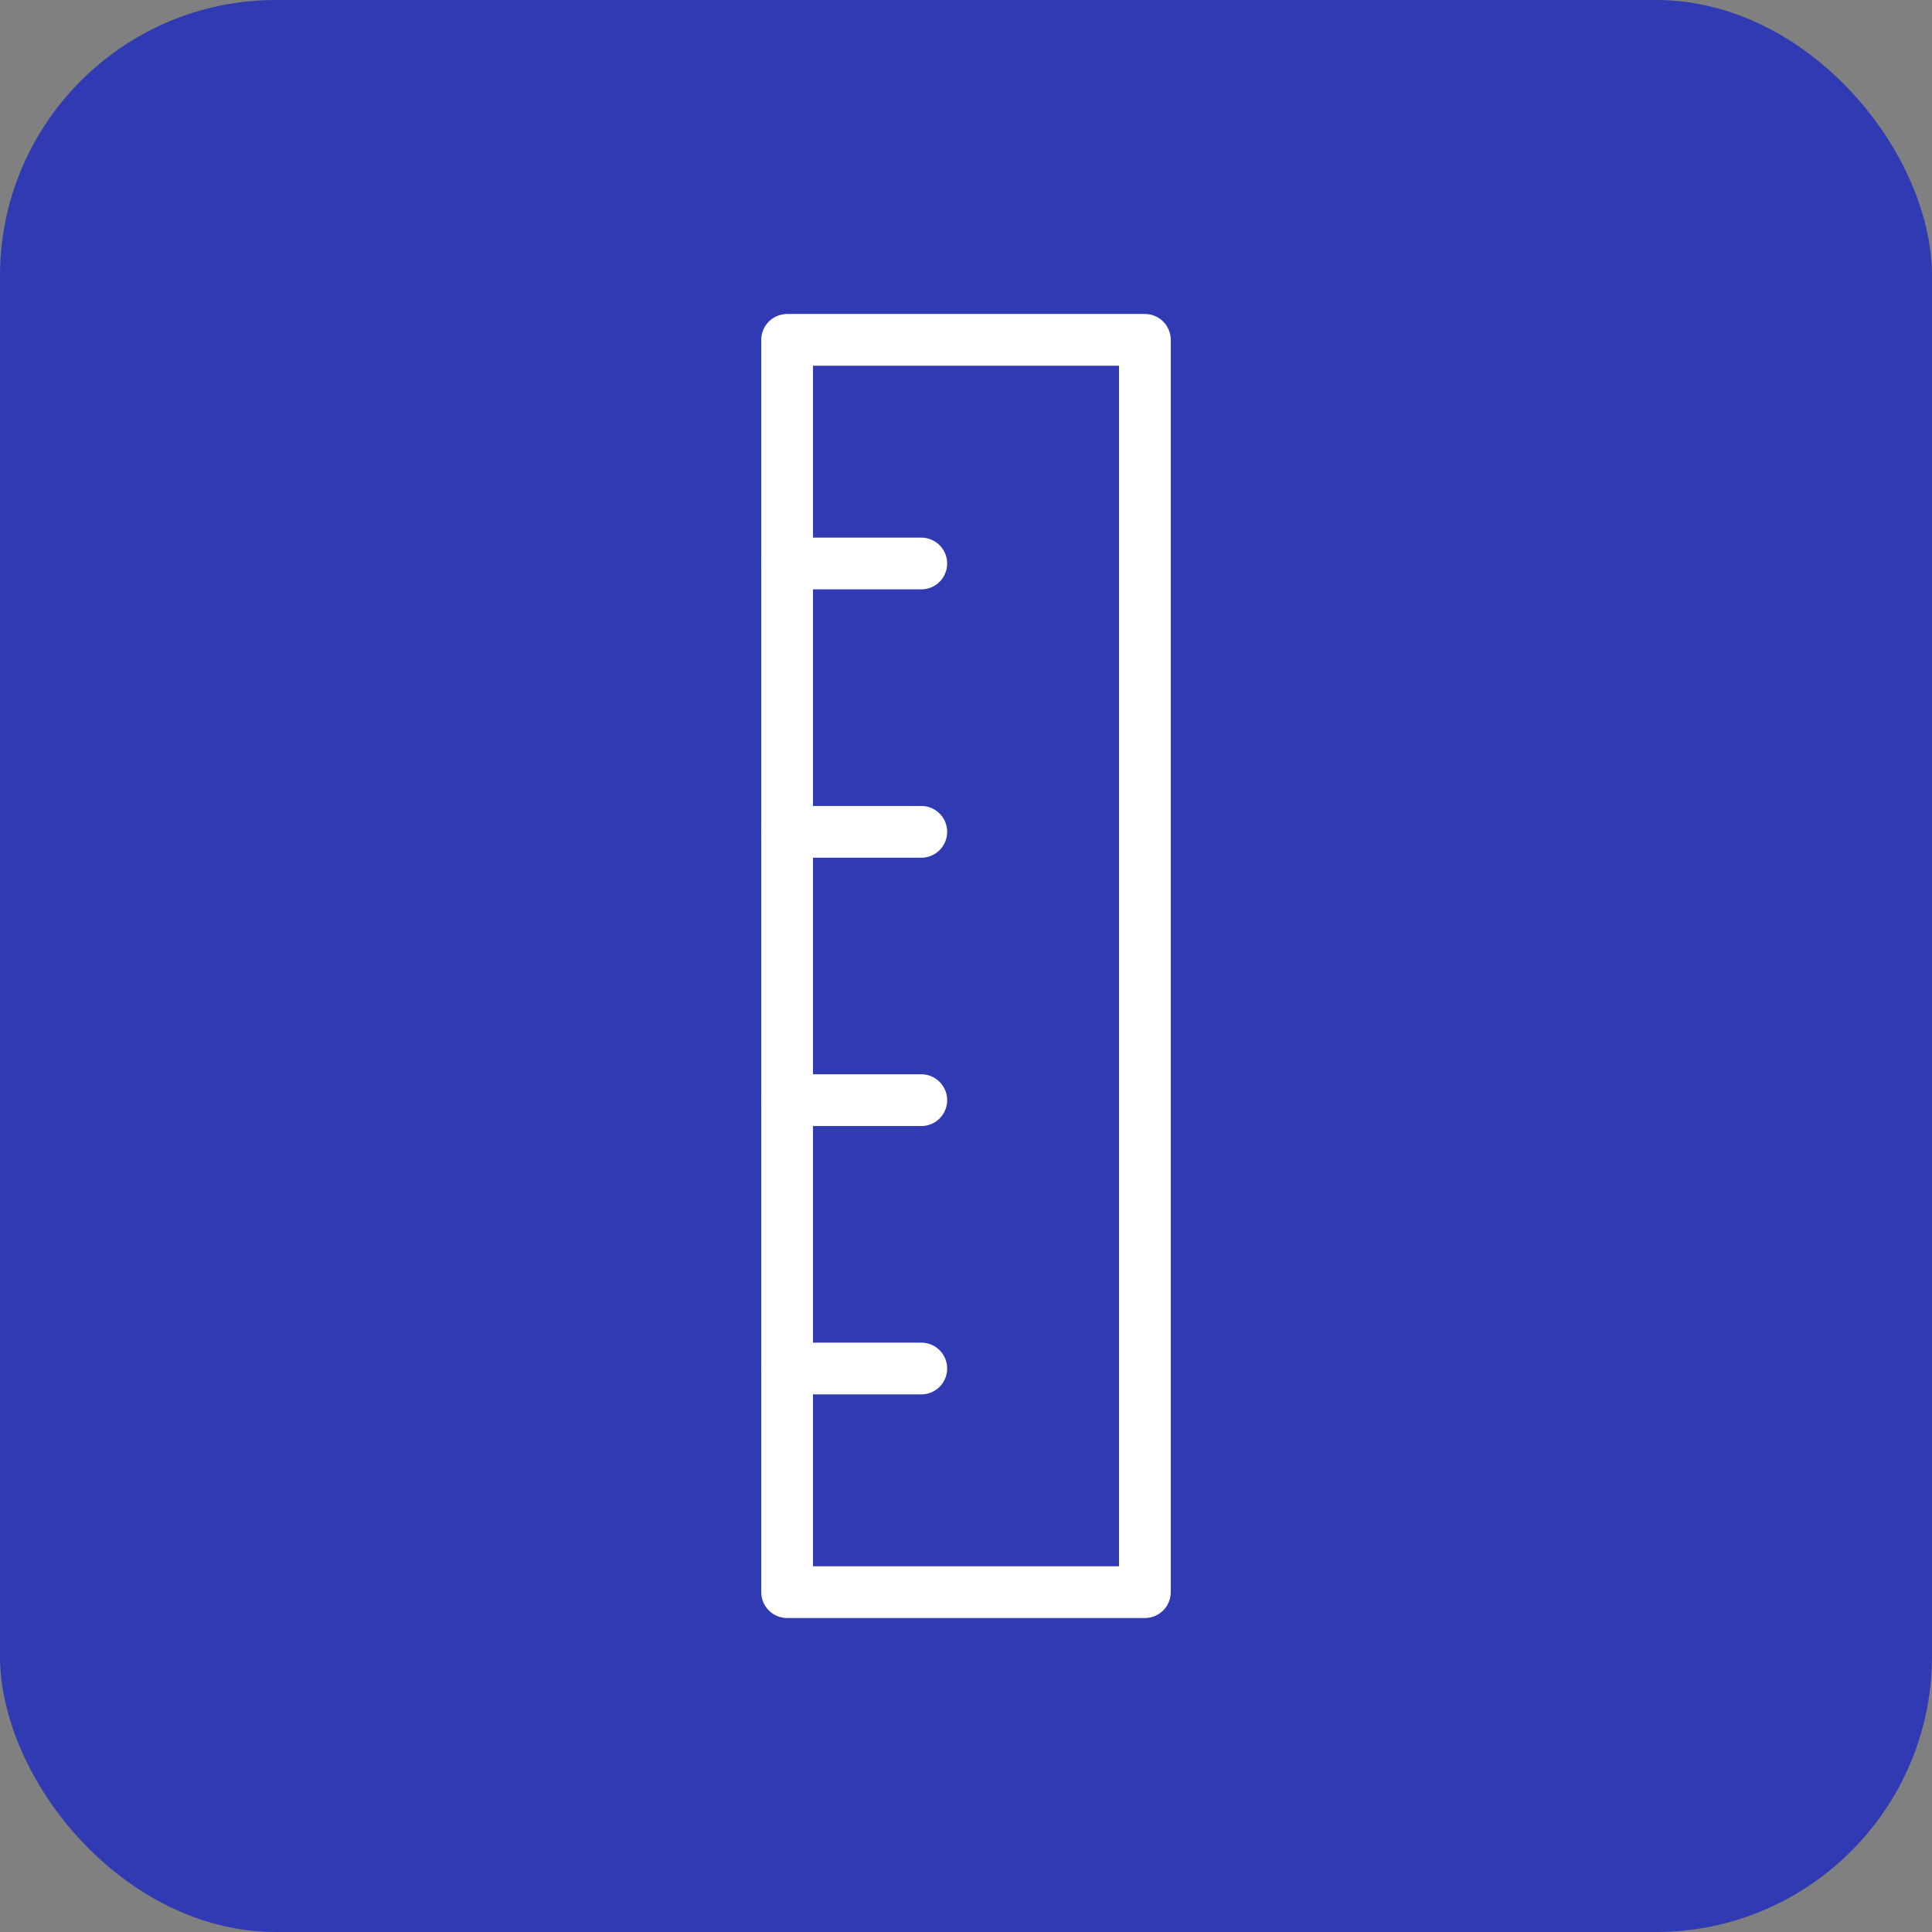<?xml version="1.0" encoding="UTF-8"?> <svg xmlns="http://www.w3.org/2000/svg" width="56" height="56" viewBox="0 0 56 56" fill="none"><rect x="0" y="0" width="56" height="56" fill="#808080" stroke="none"/><rect width="56" height="56" rx="8" fill="#303AB2"></rect><path d="M22.815 9.851H33.185V46.149H22.815V9.851Z" stroke="white" stroke-width="1.5" stroke-linecap="round" stroke-linejoin="round"></path><path d="M26.704 16.333H22.815" stroke="white" stroke-width="1.5" stroke-linecap="round" stroke-linejoin="round"></path><path d="M26.704 24.111H22.815" stroke="white" stroke-width="1.5" stroke-linecap="round" stroke-linejoin="round"></path><path d="M26.704 31.889H22.815" stroke="white" stroke-width="1.5" stroke-linecap="round" stroke-linejoin="round"></path><path d="M26.704 39.667H22.815" stroke="white" stroke-width="1.5" stroke-linecap="round" stroke-linejoin="round"></path></svg> 